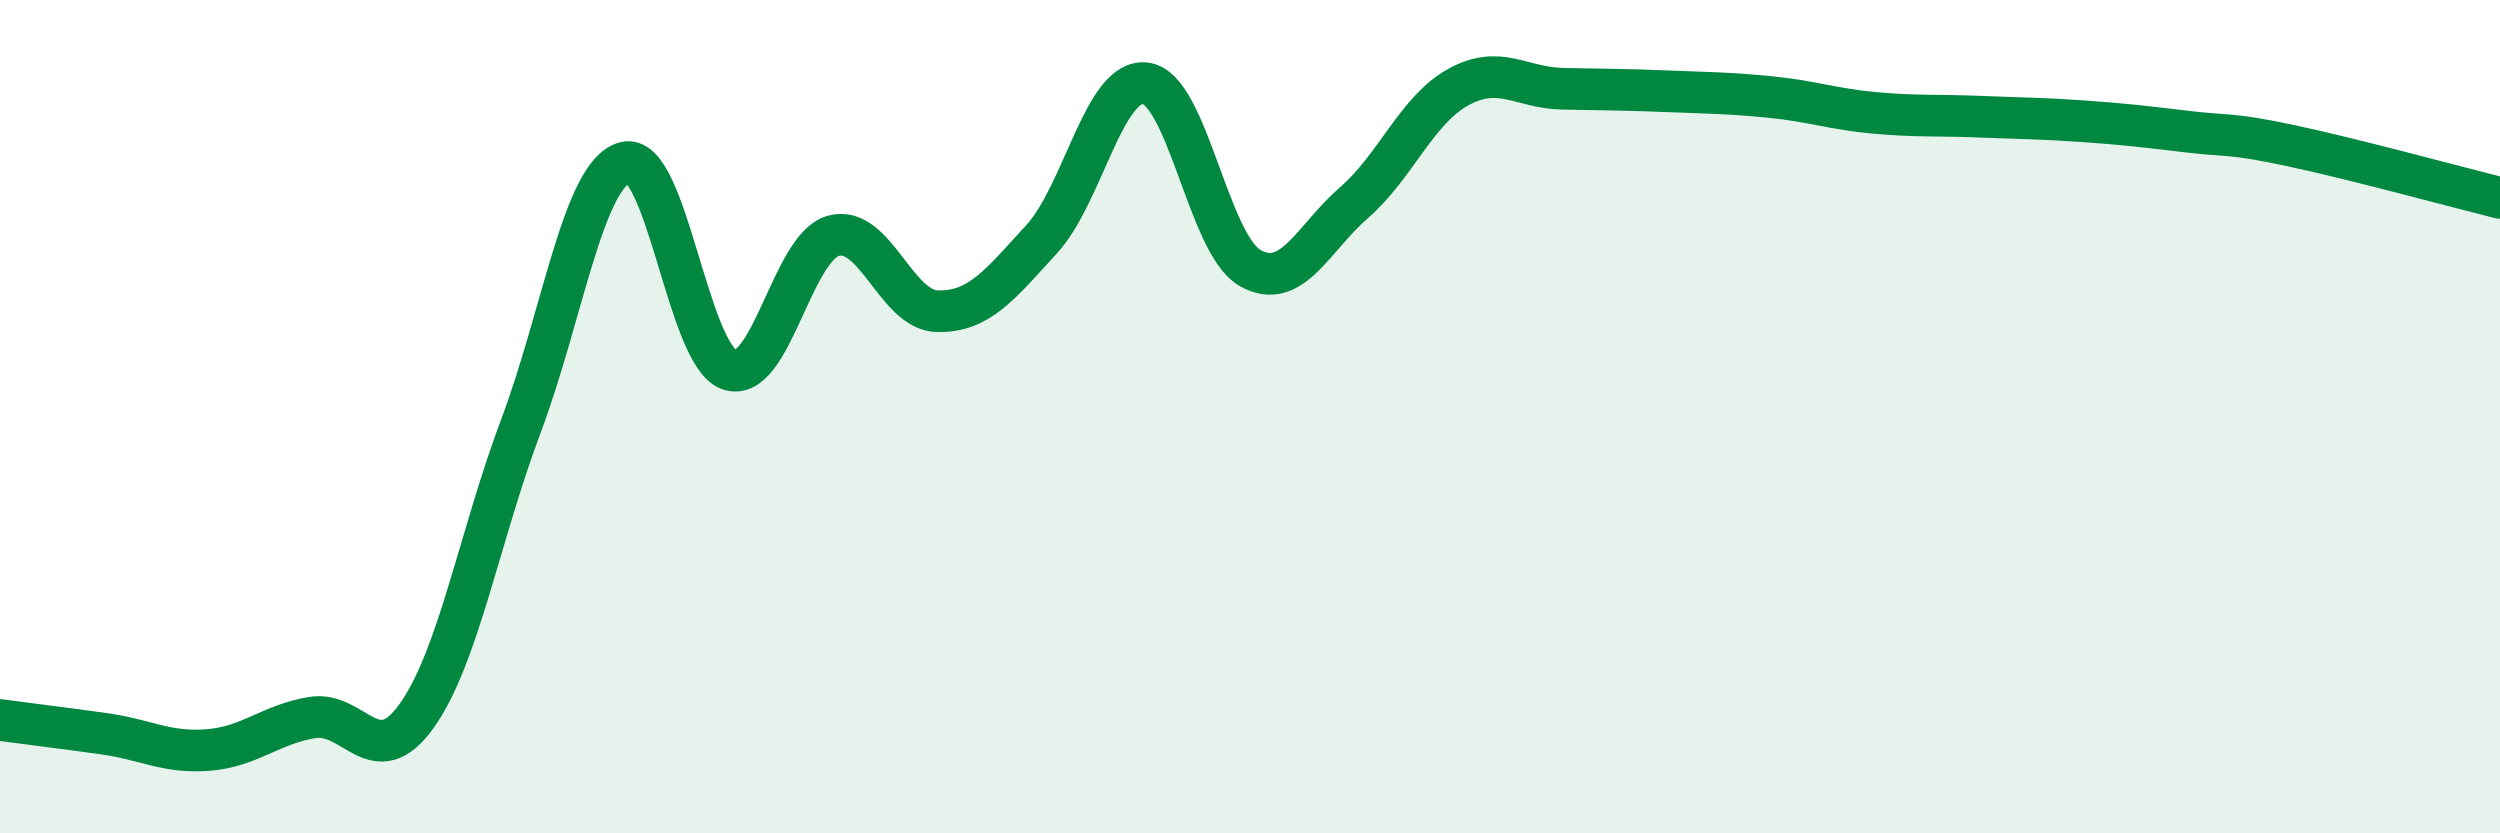 
    <svg width="60" height="20" viewBox="0 0 60 20" xmlns="http://www.w3.org/2000/svg">
      <path
        d="M 0,17.28 C 0.5,17.35 1.5,17.47 2.5,17.61 C 3.5,17.75 4,18.08 5,18 C 6,17.92 6.5,17.38 7.5,17.22 C 8.5,17.06 9,18.58 10,17.18 C 11,15.78 11.5,12.89 12.5,10.23 C 13.5,7.57 14,4.17 15,3.9 C 16,3.63 16.5,8.52 17.5,8.87 C 18.5,9.22 19,5.94 20,5.66 C 21,5.38 21.5,7.45 22.5,7.47 C 23.5,7.49 24,6.83 25,5.74 C 26,4.65 26.5,1.86 27.5,2 C 28.5,2.14 29,5.86 30,6.43 C 31,7 31.5,5.73 32.5,4.86 C 33.5,3.99 34,2.64 35,2.09 C 36,1.54 36.5,2.11 37.5,2.13 C 38.5,2.15 39,2.15 40,2.19 C 41,2.23 41.5,2.23 42.5,2.33 C 43.5,2.43 44,2.62 45,2.71 C 46,2.8 46.5,2.76 47.5,2.8 C 48.5,2.84 49,2.84 50,2.91 C 51,2.98 51.5,3.04 52.5,3.16 C 53.5,3.28 53.5,3.18 55,3.5 C 56.5,3.82 59,4.5 60,4.75L60 20L0 20Z"
        fill="#008740"
        opacity="0.1"
        stroke-linecap="round"
        stroke-linejoin="round"
      />
      <path
        d="M 0,17.28 C 0.5,17.35 1.5,17.47 2.5,17.61 C 3.5,17.75 4,18.08 5,18 C 6,17.92 6.5,17.38 7.5,17.22 C 8.5,17.06 9,18.58 10,17.18 C 11,15.78 11.5,12.89 12.5,10.23 C 13.5,7.57 14,4.17 15,3.9 C 16,3.63 16.5,8.52 17.5,8.87 C 18.5,9.22 19,5.94 20,5.66 C 21,5.38 21.5,7.45 22.5,7.47 C 23.5,7.49 24,6.83 25,5.74 C 26,4.65 26.5,1.86 27.5,2 C 28.5,2.14 29,5.86 30,6.43 C 31,7 31.5,5.73 32.5,4.86 C 33.5,3.99 34,2.64 35,2.09 C 36,1.54 36.5,2.11 37.5,2.13 C 38.5,2.15 39,2.15 40,2.19 C 41,2.23 41.5,2.23 42.5,2.33 C 43.5,2.43 44,2.62 45,2.71 C 46,2.8 46.5,2.76 47.5,2.8 C 48.5,2.84 49,2.84 50,2.91 C 51,2.98 51.5,3.04 52.5,3.16 C 53.5,3.28 53.5,3.18 55,3.5 C 56.5,3.82 59,4.5 60,4.75"
        stroke="#008740"
        stroke-width="1"
        fill="none"
        stroke-linecap="round"
        stroke-linejoin="round"
      />
    </svg>
  